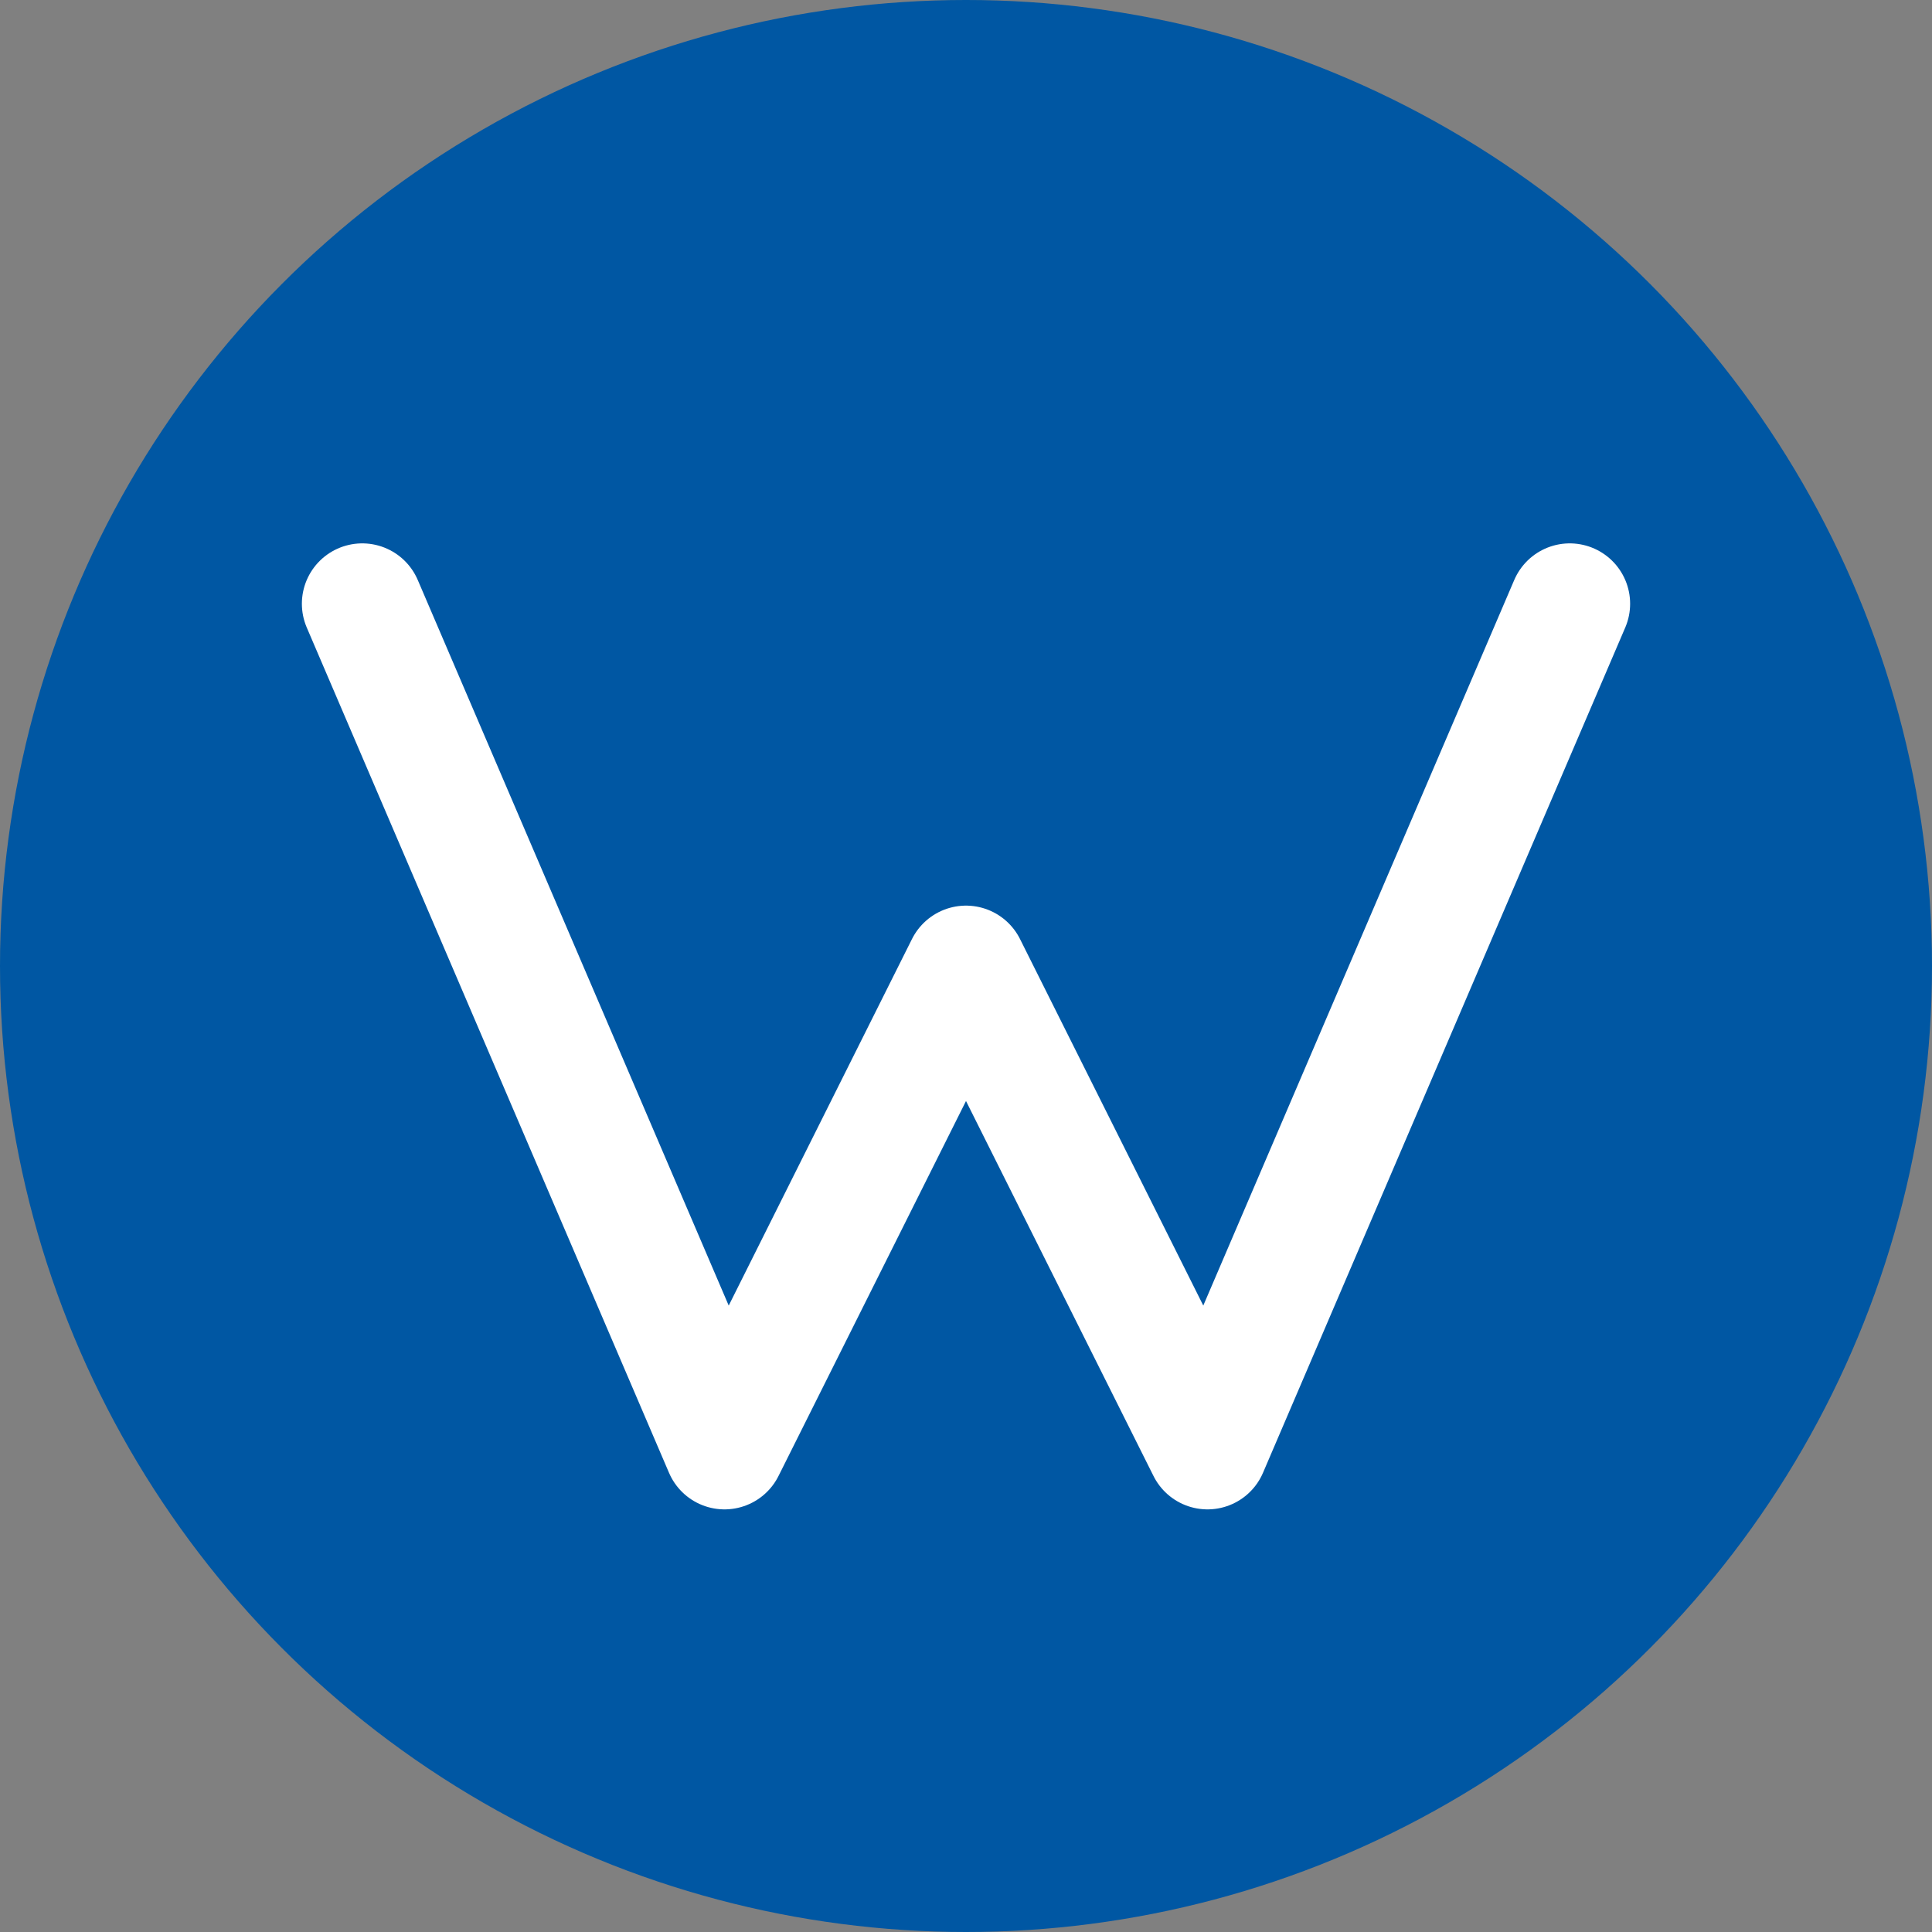 <?xml version="1.0" encoding="UTF-8"?>
<svg width="32" height="32" viewBox="0 0 32 32" fill="none" xmlns="http://www.w3.org/2000/svg">
    <rect x="0" y="0" width="32" height="32" fill="#808080" stroke="none"/>
    <circle cx="16" cy="16" r="16" fill="#0057A3"/>
    <path d="M6 10L12 24L16 16L20 24L26 10" stroke="white" stroke-width="2" stroke-linecap="round" stroke-linejoin="round"/>
</svg> 